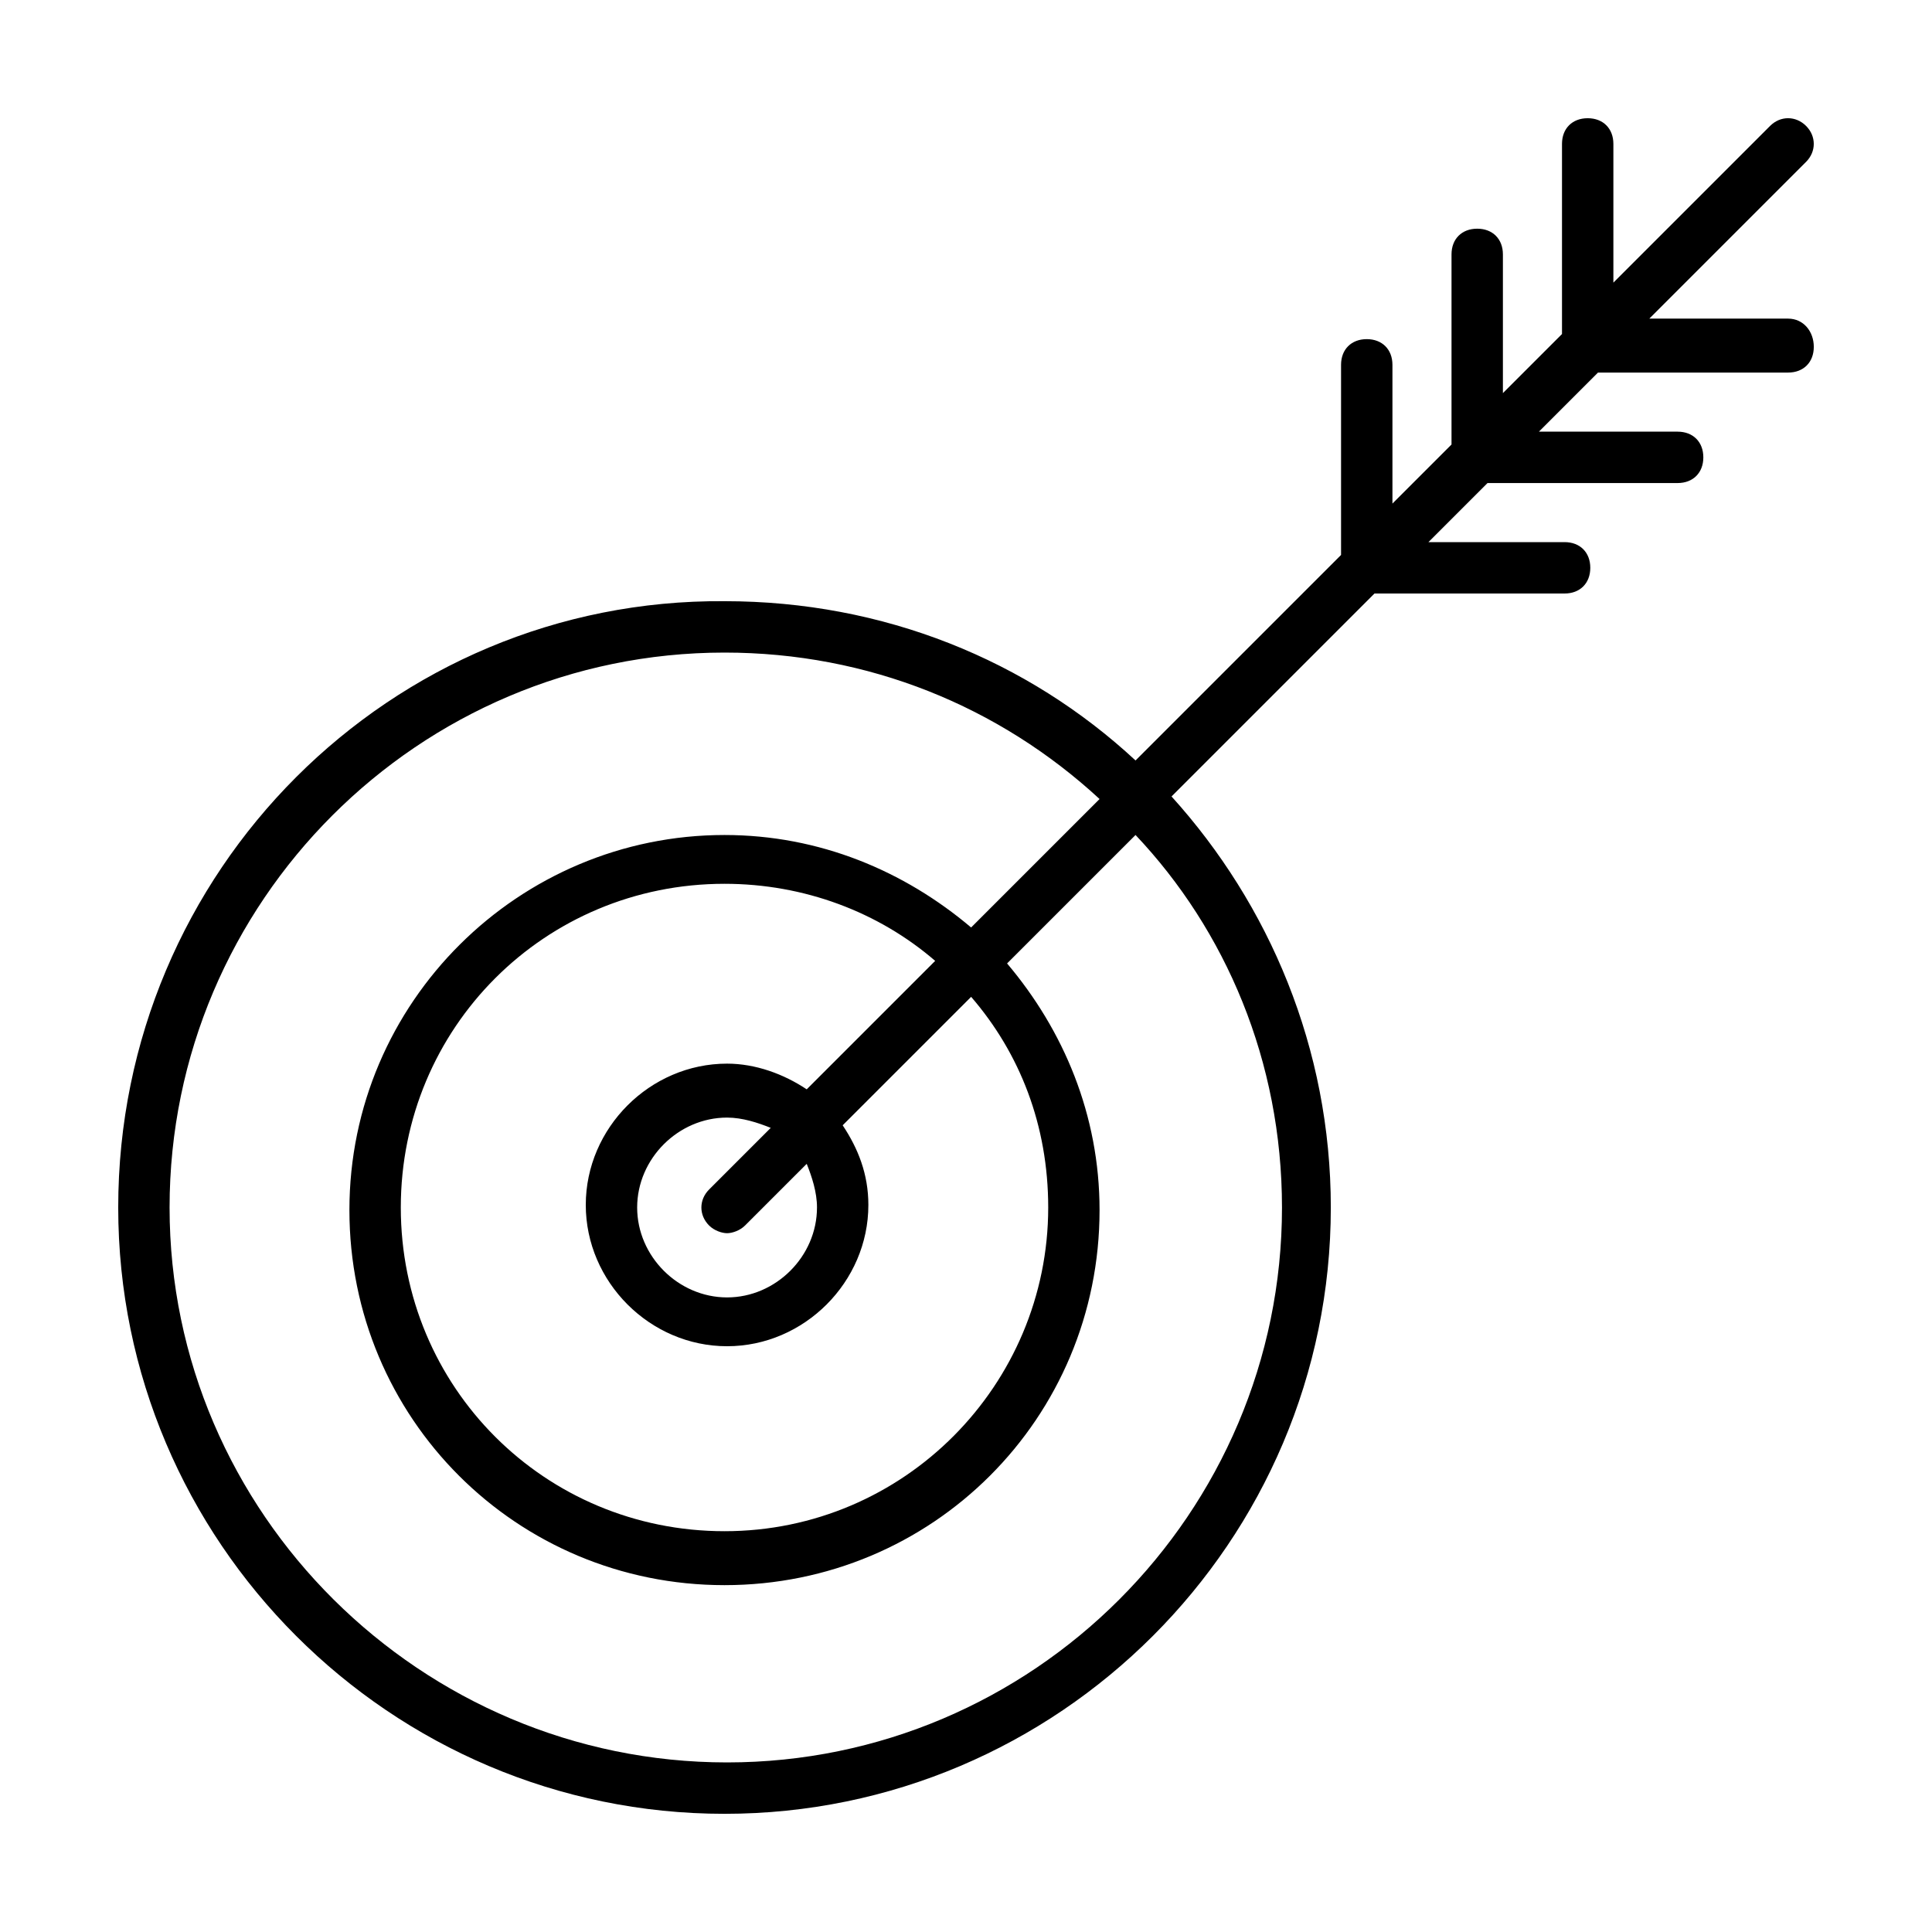 <?xml version="1.0" encoding="UTF-8"?>
<!-- Uploaded to: ICON Repo, www.svgrepo.com, Generator: ICON Repo Mixer Tools -->
<svg fill="#000000" width="800px" height="800px" version="1.1" viewBox="144 144 512 512" xmlns="http://www.w3.org/2000/svg">
 <path d="m617.86 228.43h-36.766l41.531-41.531c2.723-2.723 2.723-6.809 0-9.531-2.723-2.723-6.809-2.723-9.531 0l-41.531 41.531v-36.762c0-4.086-2.723-6.809-6.809-6.809-4.086 0-6.809 2.723-6.809 6.809v50.383l-15.66 15.66v-36.766c0-4.086-2.723-6.809-6.809-6.809-4.086 0-6.809 2.723-6.809 6.809v50.383l-15.656 15.652v-36.766c0-4.086-2.723-6.809-6.809-6.809-4.086 0-6.809 2.723-6.809 6.809v50.383l-54.465 54.465c-28.594-26.551-66.723-42.211-108.93-42.211-88.508-0.68-160.67 71.488-160.67 160.68 0 88.508 72.164 160.68 160.67 160.68s160.68-72.168 160.68-160.68c0-42.211-16.34-80.336-42.211-108.93l53.785-53.785h50.383c4.086 0 6.809-2.723 6.809-6.809s-2.723-6.809-6.809-6.809l-36.086 0.004 15.66-15.66h50.383c4.086 0 6.809-2.723 6.809-6.809 0-4.086-2.723-6.809-6.809-6.809h-36.766l15.66-15.66h50.379c4.086 0 6.809-2.723 6.809-6.809 0-4.082-2.727-7.488-6.809-7.488zm-134.12 235.57c0 81.02-66.039 147.06-147.06 147.06-81.016 0-147.74-66.039-147.74-147.06 0-81.02 66.039-147.06 147.06-147.06 38.125 0 72.848 14.297 99.398 38.809l-34.043 34.043c-17.703-14.977-40.168-24.508-65.359-24.508-54.465 0-99.398 44.254-99.398 99.398 0 55.148 44.254 99.398 99.398 99.398 55.148 0 99.398-44.254 99.398-99.398 0-25.191-9.531-47.656-24.508-65.359l34.043-34.043c23.832 25.191 38.809 59.91 38.809 98.719zm-123.23 0c0 12.938-10.895 23.828-23.828 23.828-12.938 0-23.828-10.895-23.828-23.828 0-12.938 10.895-23.828 23.828-23.828 4.086 0 8.168 1.363 11.574 2.723l-16.34 16.34c-2.723 2.723-2.723 6.809 0 9.531 1.363 1.363 3.402 2.043 4.766 2.043 1.363 0 3.402-0.68 4.766-2.043l16.34-16.34c1.359 3.402 2.723 7.488 2.723 11.574zm-2.723-31.316c-6.129-4.086-13.617-6.809-21.105-6.809-20.426 0-37.445 17.02-37.445 37.445 0 20.426 17.02 37.445 37.445 37.445 20.426 0 37.445-17.02 37.445-37.445 0-8.168-2.723-14.977-6.809-21.105l34.043-34.043c12.938 14.977 20.426 34.043 20.426 55.828 0 46.977-38.125 85.785-85.785 85.785-47.656 0-85.785-38.125-85.785-85.785 0-47.656 38.125-85.785 85.785-85.785 21.105 0 40.848 7.488 55.828 20.426z"/>
</svg>